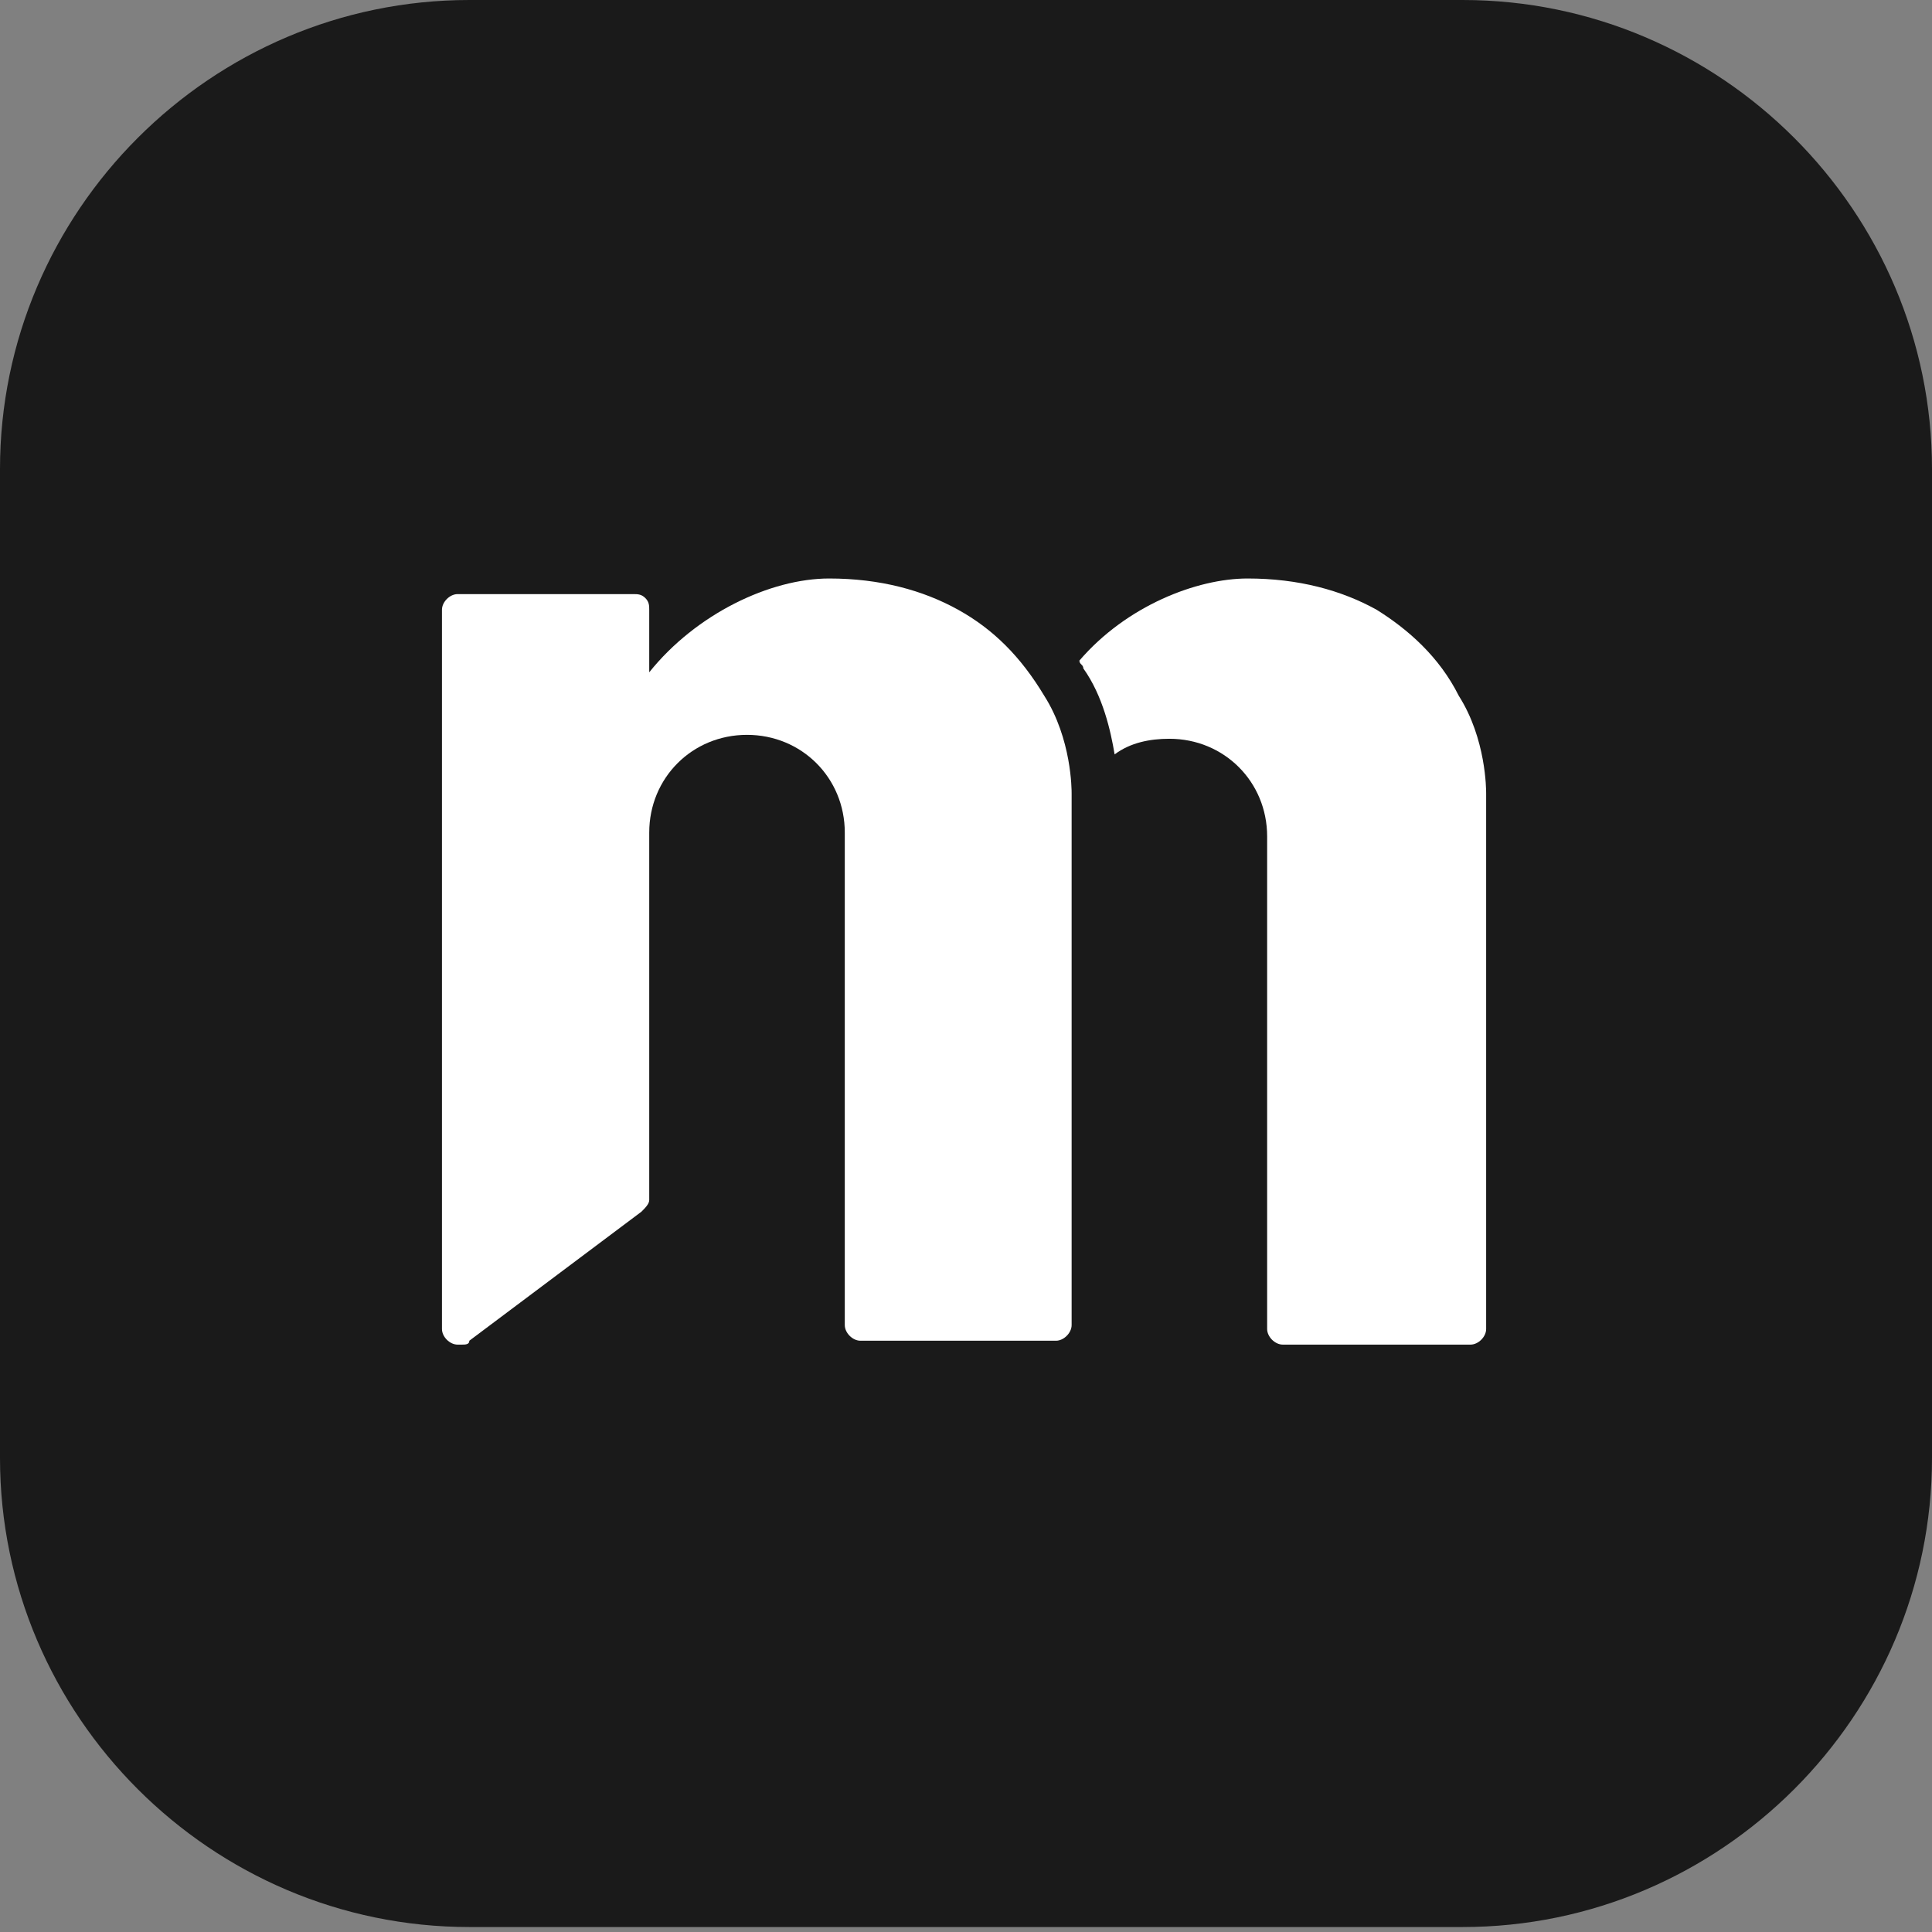 <svg xmlns="http://www.w3.org/2000/svg" width="70" height="70" viewBox="0 0 70 70" fill="none"><rect x="0" y="0" width="70" height="70" fill="#808080" stroke="none"/><g id="Group 67"><path id="Vector" d="M70 52.825C70 62.173 62.348 69.82 52.996 69.82H17.004C7.652 69.82 0 62.173 0 52.825V16.995C0 7.648 7.652 0 17.004 0H52.996C62.348 0 70 7.648 70 16.995V52.825Z" fill="#1A1A1A"></path><g id="Group"><g id="Group_2"><path id="Vector_2" d="M34.717 22.093C33.442 21.385 31.883 20.96 30.041 20.96C27.916 20.96 25.223 22.235 23.523 24.359V22.093C23.523 21.951 23.523 21.81 23.381 21.668C23.239 21.526 23.098 21.526 22.956 21.526H16.579C16.296 21.526 16.013 21.81 16.013 22.093V48.152C16.013 48.435 16.296 48.718 16.579 48.718H16.721C16.863 48.718 17.005 48.718 17.005 48.577L23.239 43.903C23.381 43.761 23.523 43.62 23.523 43.478V30.59C23.523 30.59 23.523 30.449 23.523 30.307V30.166C23.523 28.183 25.081 26.625 27.065 26.625C29.049 26.625 30.608 28.183 30.608 30.166V30.732C30.608 31.44 30.608 31.723 30.608 32.29C30.608 32.573 30.608 32.998 30.608 33.706V48.01C30.608 48.293 30.891 48.577 31.175 48.577H38.26C38.543 48.577 38.827 48.293 38.827 48.01V28.749C38.827 28.608 38.827 26.767 37.835 25.209C36.984 23.792 35.992 22.801 34.717 22.093Z" fill="white"></path><path id="Vector_3" d="M49.879 22.093C48.603 21.385 47.045 20.96 45.203 20.96C43.36 20.96 40.81 21.951 39.109 23.934C39.109 24.076 39.251 24.076 39.251 24.217C39.96 25.209 40.243 26.483 40.385 27.333C40.952 26.908 41.66 26.767 42.368 26.767C44.352 26.767 45.911 28.324 45.911 30.307V30.874C45.911 31.582 45.911 31.865 45.911 32.431C45.911 32.715 45.911 33.14 45.911 33.848V48.152C45.911 48.435 46.194 48.718 46.478 48.718H53.279C53.563 48.718 53.846 48.435 53.846 48.152V28.749C53.846 28.608 53.846 26.767 52.854 25.209C52.146 23.792 51.012 22.801 49.879 22.093Z" fill="white"></path></g></g></g></svg>